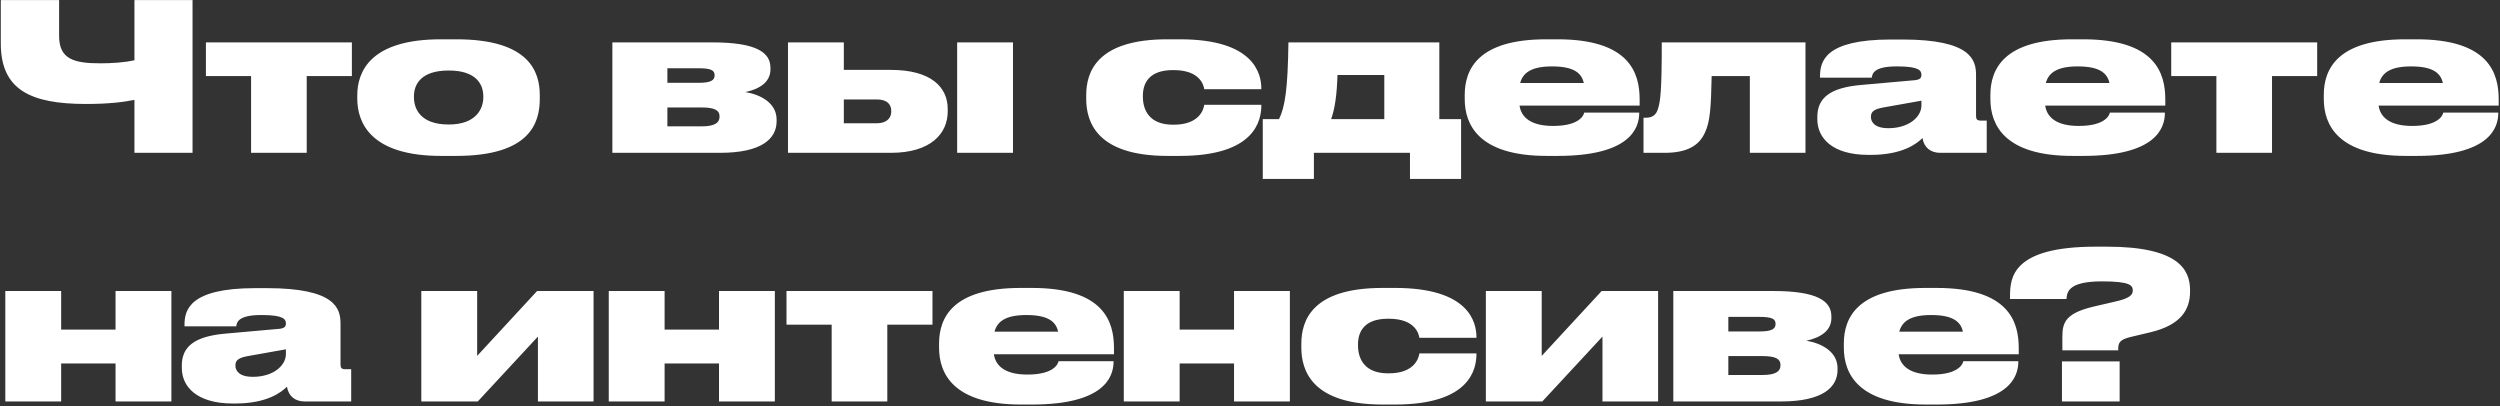<?xml version="1.0" encoding="UTF-8"?> <svg xmlns="http://www.w3.org/2000/svg" width="1096" height="178" viewBox="0 0 1096 178" fill="none"><rect x="0" y="0" width="1096" height="178" fill="#333333" stroke="none"/> <path d="M58.94 67H84.41V0.04H58.94V26.41C54.62 27.4 49.04 27.76 44 27.76C32.48 27.76 25.91 25.96 25.91 15.79V0.04H0.35V19.03C0.35 39.28 13.22 45.58 37.79 45.58C47.51 45.58 54.17 44.77 58.94 43.78V67ZM110.073 67H134.463V33.34H154.263V18.58H90.273V33.34H110.073V67ZM200.008 68.35C232.588 68.35 236.638 53.68 236.638 43.33V41.71C236.638 31.63 232.228 17.23 200.098 17.23H193.258C162.208 17.23 156.628 31.54 156.628 41.8V43.24C156.628 53.68 162.388 68.35 193.348 68.35H200.008ZM196.768 30.91C208.738 30.91 211.888 36.94 211.888 42.25V42.61C211.888 47.65 208.738 54.58 196.768 54.58H196.678C184.528 54.58 181.468 47.92 181.468 42.61V42.25C181.468 36.94 184.618 30.91 196.678 30.91H196.768ZM315.623 67C333.983 67 340.463 60.79 340.463 53.14V52.42C340.463 45.31 333.713 41.53 326.783 40.36C333.173 39.01 337.763 35.86 337.763 30.46V29.74C337.763 23.08 331.823 18.58 312.293 18.58H268.463V67H315.623ZM292.583 36.31V29.92H306.083C311.483 29.92 313.283 30.73 313.283 32.89V33.07C313.283 35.23 311.573 36.31 306.173 36.31H292.583ZM292.583 55.39V47.11H307.613C313.283 47.11 315.443 48.37 315.443 50.89V51.25C315.443 53.86 313.193 55.39 307.703 55.39H292.583ZM345.455 67H390.545C408.275 67 415.475 58.36 415.475 48.91V47.74C415.475 38.29 408.275 30.64 390.545 30.64H369.935V18.58H345.455V67ZM369.935 54.04V43.6H384.425C389.015 43.6 390.725 45.85 390.725 48.64V49C390.725 51.43 389.015 54.04 384.425 54.04H369.935ZM444.095 18.58H419.615V67H444.095V18.58ZM517.238 68.35C550.358 68.35 552.968 52.69 552.968 46.12V45.94H527.948C527.678 47.83 525.968 54.67 514.538 54.67H514.178C503.918 54.67 501.038 48.28 501.038 42.43V41.98C501.038 36.49 503.738 30.73 514.178 30.73H514.538C526.058 30.73 527.678 37.3 527.948 39.1H552.968V38.83C552.968 32.17 549.638 17.23 517.328 17.23H511.748C480.698 17.23 476.198 31.72 476.198 41.71V43.33C476.198 53.41 480.788 68.35 511.838 68.35H517.238ZM553.6 78.43H576.01V67H618.13V78.43H640.54V52.24H631V18.58H564.85C564.58 39.1 563.32 47.02 560.71 52.24H553.6V78.43ZM583.57 52.24C585.28 47.47 586.09 41.26 586.36 32.89H606.88V52.24H583.57ZM680.386 29.11C689.656 29.11 693.346 31.81 694.336 36.4H666.436C667.606 32.08 671.116 29.11 680.386 29.11ZM718.636 49.36H694.516C694.336 50.44 692.536 55.21 680.926 55.21H680.836C671.026 55.21 666.886 51.34 666.166 46.3H718.816V43.6C718.816 31.99 714.406 17.23 682.816 17.23H677.866C647.896 17.23 642.136 30.46 642.136 41.62V43.42C642.136 54.76 648.346 68.35 678.136 68.35H682.906C714.496 68.35 718.636 56.29 718.636 49.54V49.36ZM767.131 67H791.521V18.58H728.521C728.521 40.18 727.891 44.05 726.991 47.29C726.181 50.44 724.381 51.61 721.591 51.61H720.511V67H729.691C739.501 67 744.811 63.94 747.421 58.18C749.671 53.5 750.121 47.38 750.391 33.34H767.131V67ZM842.355 46.21C842.355 51.25 836.865 56.2 827.865 56.2C821.835 56.2 820.215 53.5 820.215 51.25V51.16C820.215 48.73 821.925 47.74 826.155 47.02L842.355 44.14V46.21ZM842.805 60.52C843.525 64.75 846.405 67 850.635 67H870.975V52.87H868.365C866.655 52.87 866.295 52.15 866.295 50.8V32.89C866.295 26.32 864.225 17.32 833.985 17.32H828.945C799.875 17.32 797.895 27.04 797.895 33.52V34.06H820.575C820.845 32.53 821.115 29.11 831.465 29.11H831.825C841.365 29.11 842.355 31 842.355 32.8C842.355 34.15 841.725 34.87 839.655 35.14L816.345 37.21C801.945 38.38 796.725 43.15 796.725 51.25V52.33C796.725 60.25 802.935 67.9 819.135 67.9H820.125C834.255 67.9 840.465 62.86 842.805 60.52ZM910.835 29.11C920.105 29.11 923.795 31.81 924.785 36.4H896.885C898.055 32.08 901.565 29.11 910.835 29.11ZM949.085 49.36H924.965C924.785 50.44 922.985 55.21 911.375 55.21H911.285C901.475 55.21 897.335 51.34 896.615 46.3H949.265V43.6C949.265 31.99 944.855 17.23 913.265 17.23H908.315C878.345 17.23 872.585 30.46 872.585 41.62V43.42C872.585 54.76 878.795 68.35 908.585 68.35H913.355C944.945 68.35 949.085 56.29 949.085 49.54V49.36ZM971.664 67H996.054V33.34H1015.85V18.58H951.864V33.34H971.664V67ZM1057 29.11C1066.27 29.11 1069.96 31.81 1070.95 36.4H1043.05C1044.22 32.08 1047.73 29.11 1057 29.11ZM1095.25 49.36H1071.13C1070.95 50.44 1069.15 55.21 1057.54 55.21H1057.45C1047.64 55.21 1043.5 51.34 1042.78 46.3H1095.43V43.6C1095.43 31.99 1091.02 17.23 1059.43 17.23H1054.48C1024.51 17.23 1018.75 30.46 1018.75 41.62V43.42C1018.75 54.76 1024.96 68.35 1054.75 68.35H1059.52C1091.11 68.35 1095.25 56.29 1095.25 49.54V49.36ZM26.81 176V159.35H50.66V176H75.14V127.58H50.66V144.5H26.81V127.58H2.33V176H26.81ZM125.343 155.21C125.343 160.25 119.853 165.2 110.853 165.2C104.823 165.2 103.203 162.5 103.203 160.25V160.16C103.203 157.73 104.913 156.74 109.143 156.02L125.343 153.14V155.21ZM125.793 169.52C126.513 173.75 129.393 176 133.623 176H153.963V161.87H151.353C149.643 161.87 149.283 161.15 149.283 159.8V141.89C149.283 135.32 147.213 126.32 116.973 126.32H111.933C82.863 126.32 80.883 136.04 80.883 142.52V143.06H103.563C103.833 141.53 104.103 138.11 114.453 138.11H114.813C124.353 138.11 125.343 140 125.343 141.8C125.343 143.15 124.713 143.87 122.643 144.14L99.333 146.21C84.933 147.38 79.713 152.15 79.713 160.25V161.33C79.713 169.25 85.923 176.9 102.123 176.9H103.113C117.243 176.9 123.453 171.86 125.793 169.52ZM184.703 176H209.453L235.823 147.56V176H260.213V127.58H235.463L209.183 156.02V127.58H184.703V176ZM291.361 176V159.35H315.211V176H339.691V127.58H315.211V144.5H291.361V127.58H266.881V176H291.361ZM364.604 176H388.994V142.34H408.794V127.58H344.804V142.34H364.604V176ZM449.937 138.11C459.207 138.11 462.897 140.81 463.887 145.4H435.987C437.157 141.08 440.667 138.11 449.937 138.11ZM488.187 158.36H464.067C463.887 159.44 462.087 164.21 450.477 164.21H450.387C440.577 164.21 436.437 160.34 435.717 155.3H488.367V152.6C488.367 140.99 483.957 126.23 452.367 126.23H447.417C417.447 126.23 411.687 139.46 411.687 150.62V152.42C411.687 163.76 417.897 177.35 447.687 177.35H452.457C484.047 177.35 488.187 165.29 488.187 158.54V158.36ZM517.152 176V159.35H541.002V176H565.482V127.58H541.002V144.5H517.152V127.58H492.672V176H517.152ZM611.545 177.35C644.665 177.35 647.275 161.69 647.275 155.12V154.94H622.255C621.985 156.83 620.275 163.67 608.845 163.67H608.485C598.225 163.67 595.345 157.28 595.345 151.43V150.98C595.345 145.49 598.045 139.73 608.485 139.73H608.845C620.365 139.73 621.985 146.3 622.255 148.1H647.275V147.83C647.275 141.17 643.945 126.23 611.635 126.23H606.055C575.005 126.23 570.505 140.72 570.505 150.71V152.33C570.505 162.41 575.095 177.35 606.145 177.35H611.545ZM651.402 176H676.152L702.522 147.56V176H726.912V127.58H702.162L675.882 156.02V127.58H651.402V176ZM780.74 176C799.1 176 805.58 169.79 805.58 162.14V161.42C805.58 154.31 798.83 150.53 791.9 149.36C798.29 148.01 802.88 144.86 802.88 139.46V138.74C802.88 132.08 796.94 127.58 777.41 127.58H733.58V176H780.74ZM757.7 145.31V138.92H771.2C776.6 138.92 778.4 139.73 778.4 141.89V142.07C778.4 144.23 776.69 145.31 771.29 145.31H757.7ZM757.7 164.39V156.11H772.73C778.4 156.11 780.56 157.37 780.56 159.89V160.25C780.56 162.86 778.31 164.39 772.82 164.39H757.7ZM846.587 138.11C855.857 138.11 859.547 140.81 860.537 145.4H832.637C833.807 141.08 837.317 138.11 846.587 138.11ZM884.837 158.36H860.717C860.537 159.44 858.737 164.21 847.127 164.21H847.037C837.227 164.21 833.087 160.34 832.367 155.3H885.017V152.6C885.017 140.99 880.607 126.23 849.017 126.23H844.067C814.097 126.23 808.337 139.46 808.337 150.62V152.42C808.337 163.76 814.547 177.35 844.337 177.35H849.107C880.697 177.35 884.837 165.29 884.837 158.54V158.36ZM928.62 153.59V153.14C928.62 150.26 929.25 148.91 934.02 147.74L943.11 145.58C955.89 142.43 960.12 135.95 960.12 127.85V127.22C960.12 118.22 955.08 108.14 923.58 108.14H918.81C882.09 108.14 881.19 121.73 881.19 130.01V131.09H905.94C906.21 128.3 906.39 123.35 921.51 123.35C934.2 123.35 935.01 125.24 935.01 127.4C935.01 129.2 933.75 130.82 927.09 132.26L918.18 134.33C905.76 137.21 904.14 141.17 904.14 147.56V153.59H928.62ZM929.25 158.45H903.96V176H929.25V158.45Z" fill="white"></path> </svg> 
